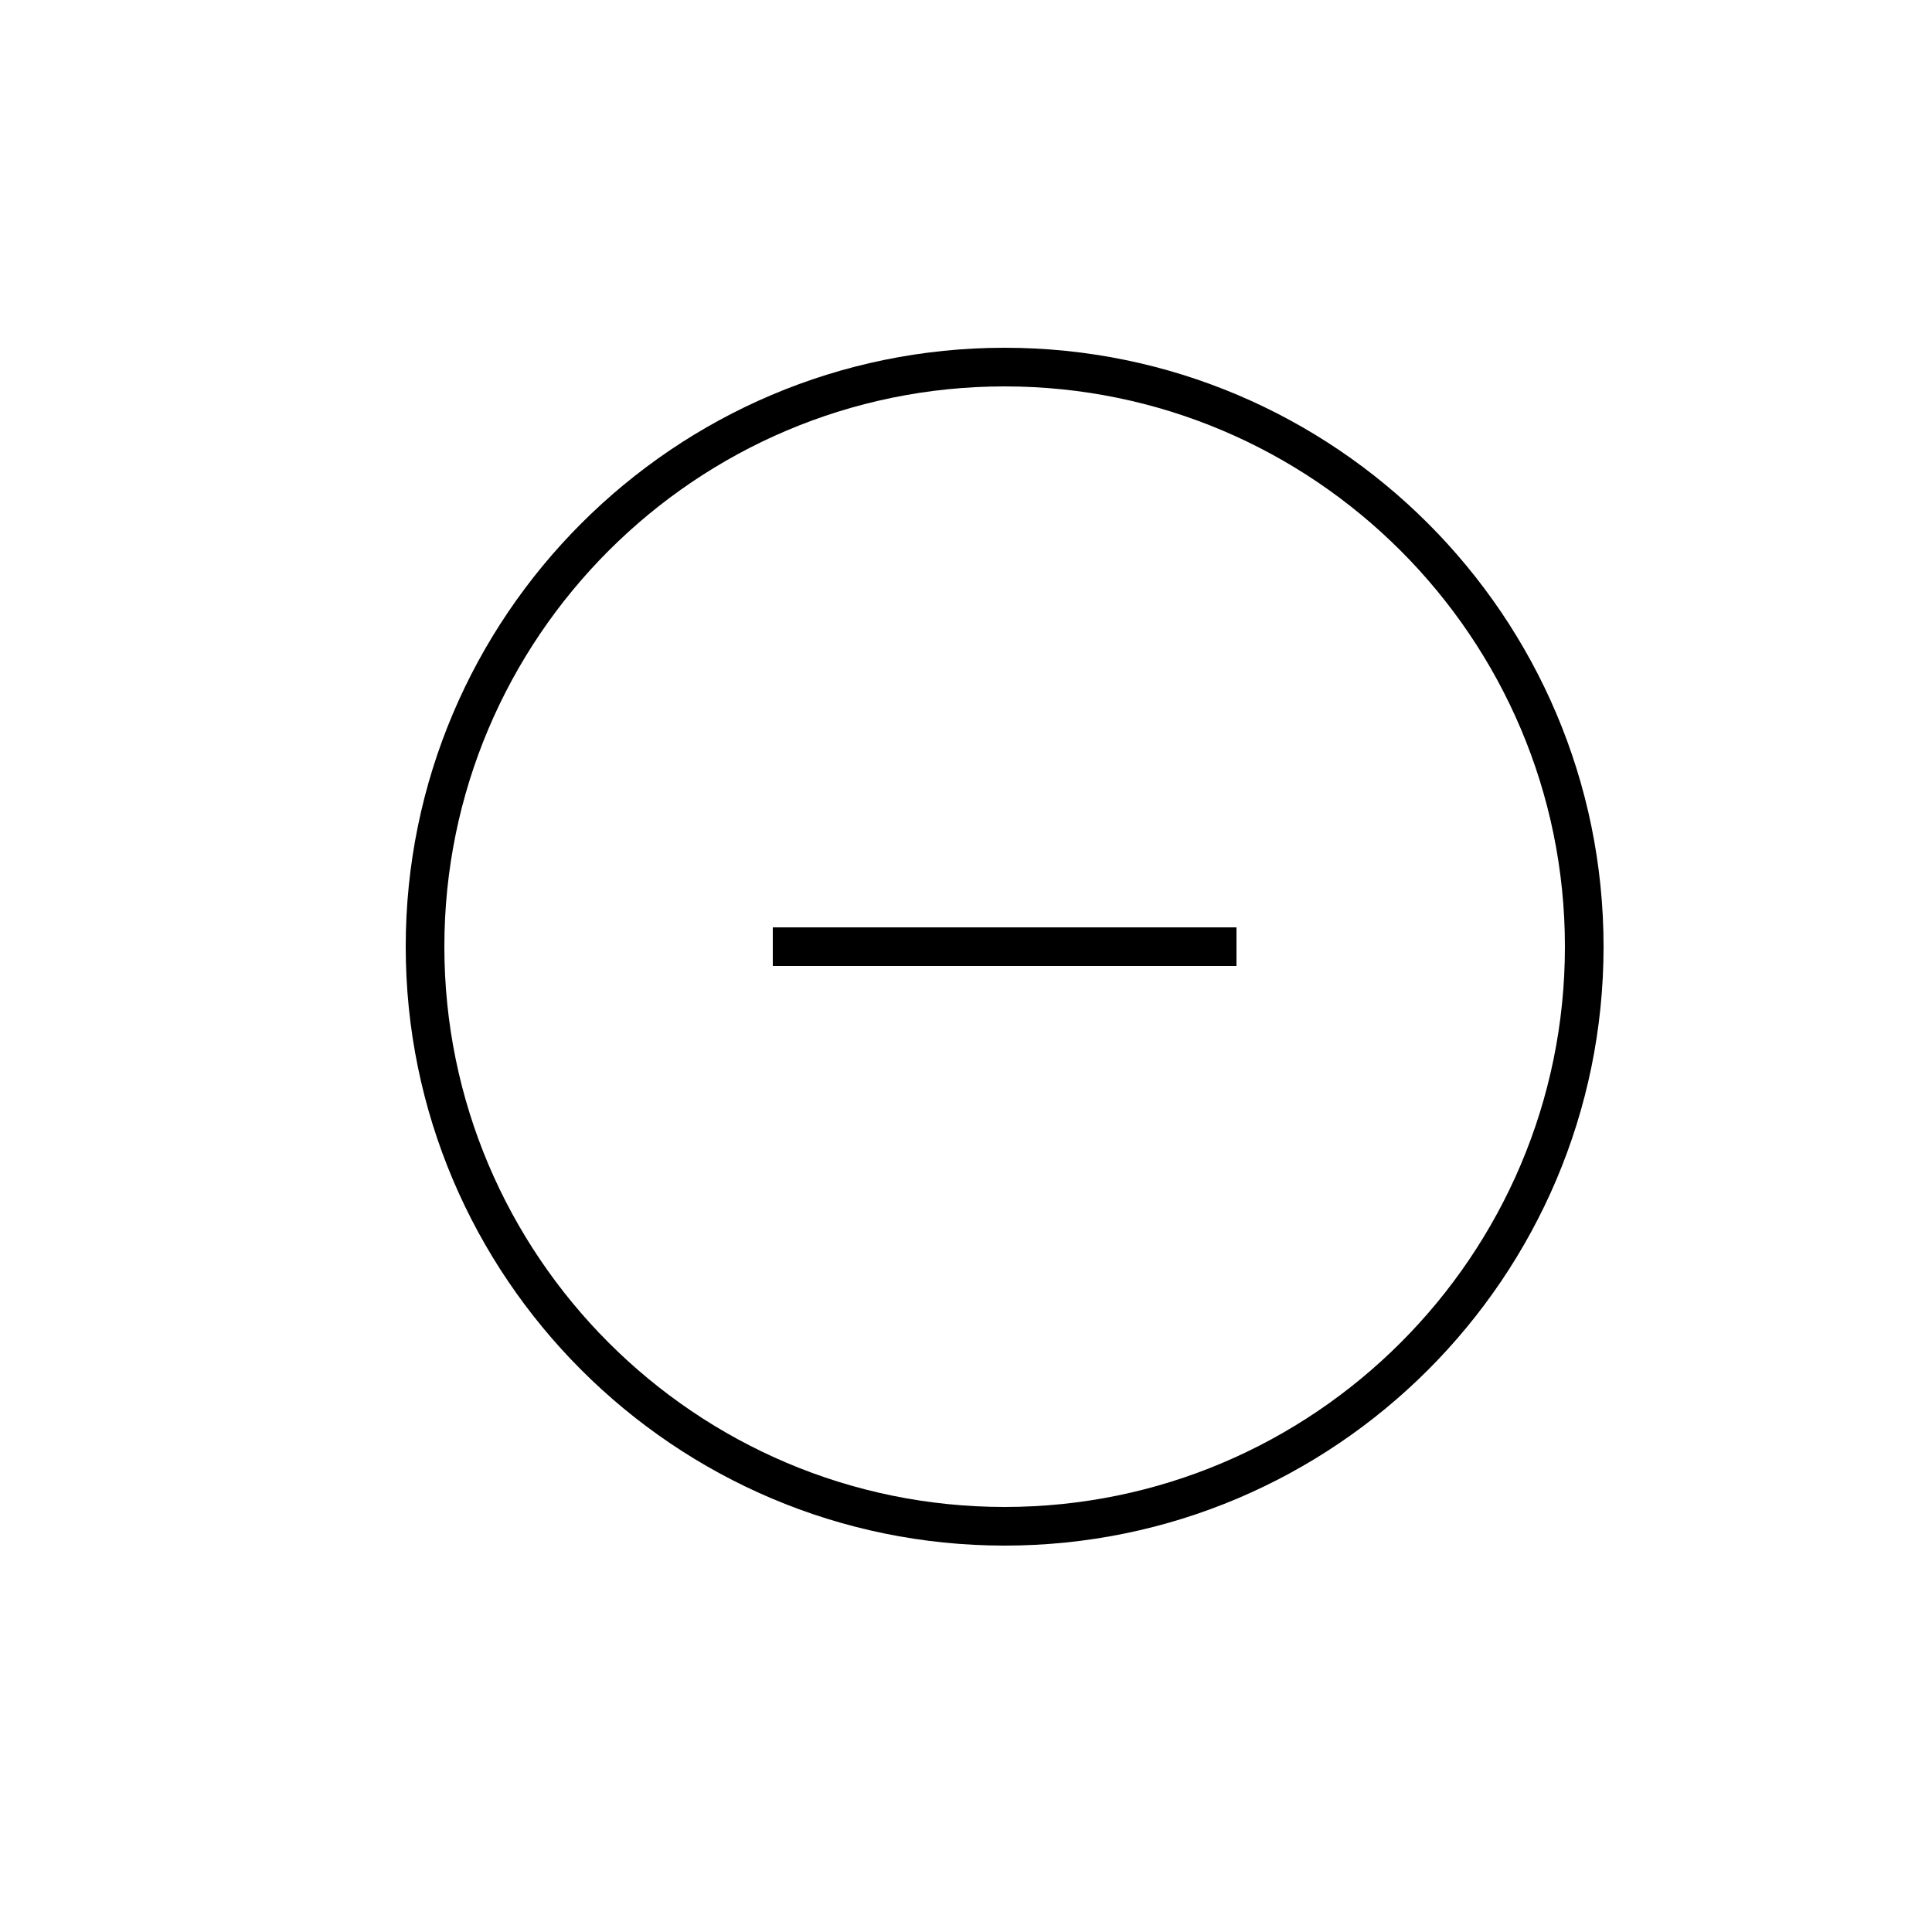 <?xml version="1.0" encoding="utf-8"?>
<!-- Generator: Adobe Illustrator 17.0.0, SVG Export Plug-In . SVG Version: 6.00 Build 0)  -->
<!DOCTYPE svg PUBLIC "-//W3C//DTD SVG 1.1//EN" "http://www.w3.org/Graphics/SVG/1.1/DTD/svg11.dtd">
<svg version="1.1" id="Layer_1" xmlns="http://www.w3.org/2000/svg" xmlns:xlink="http://www.w3.org/1999/xlink" x="0px" y="0px"
	 width="100px" height="100px" viewBox="0 0 100 100" enable-background="new 0 0 100 100" xml:space="preserve">
<g>
	<path d="M52,80c-17.094,0-31-13.906-31-31s13.906-31,31-31s31,13.906,31,31S69.094,80,52,80z M52,20c-15.99,0-29,13.01-29,29
		s13.01,29,29,29s29-13.01,29-29S67.99,20,52,20z"/>
</g>
<g>
	<rect x="40" y="48" width="24" height="2"/>
</g>
</svg>
